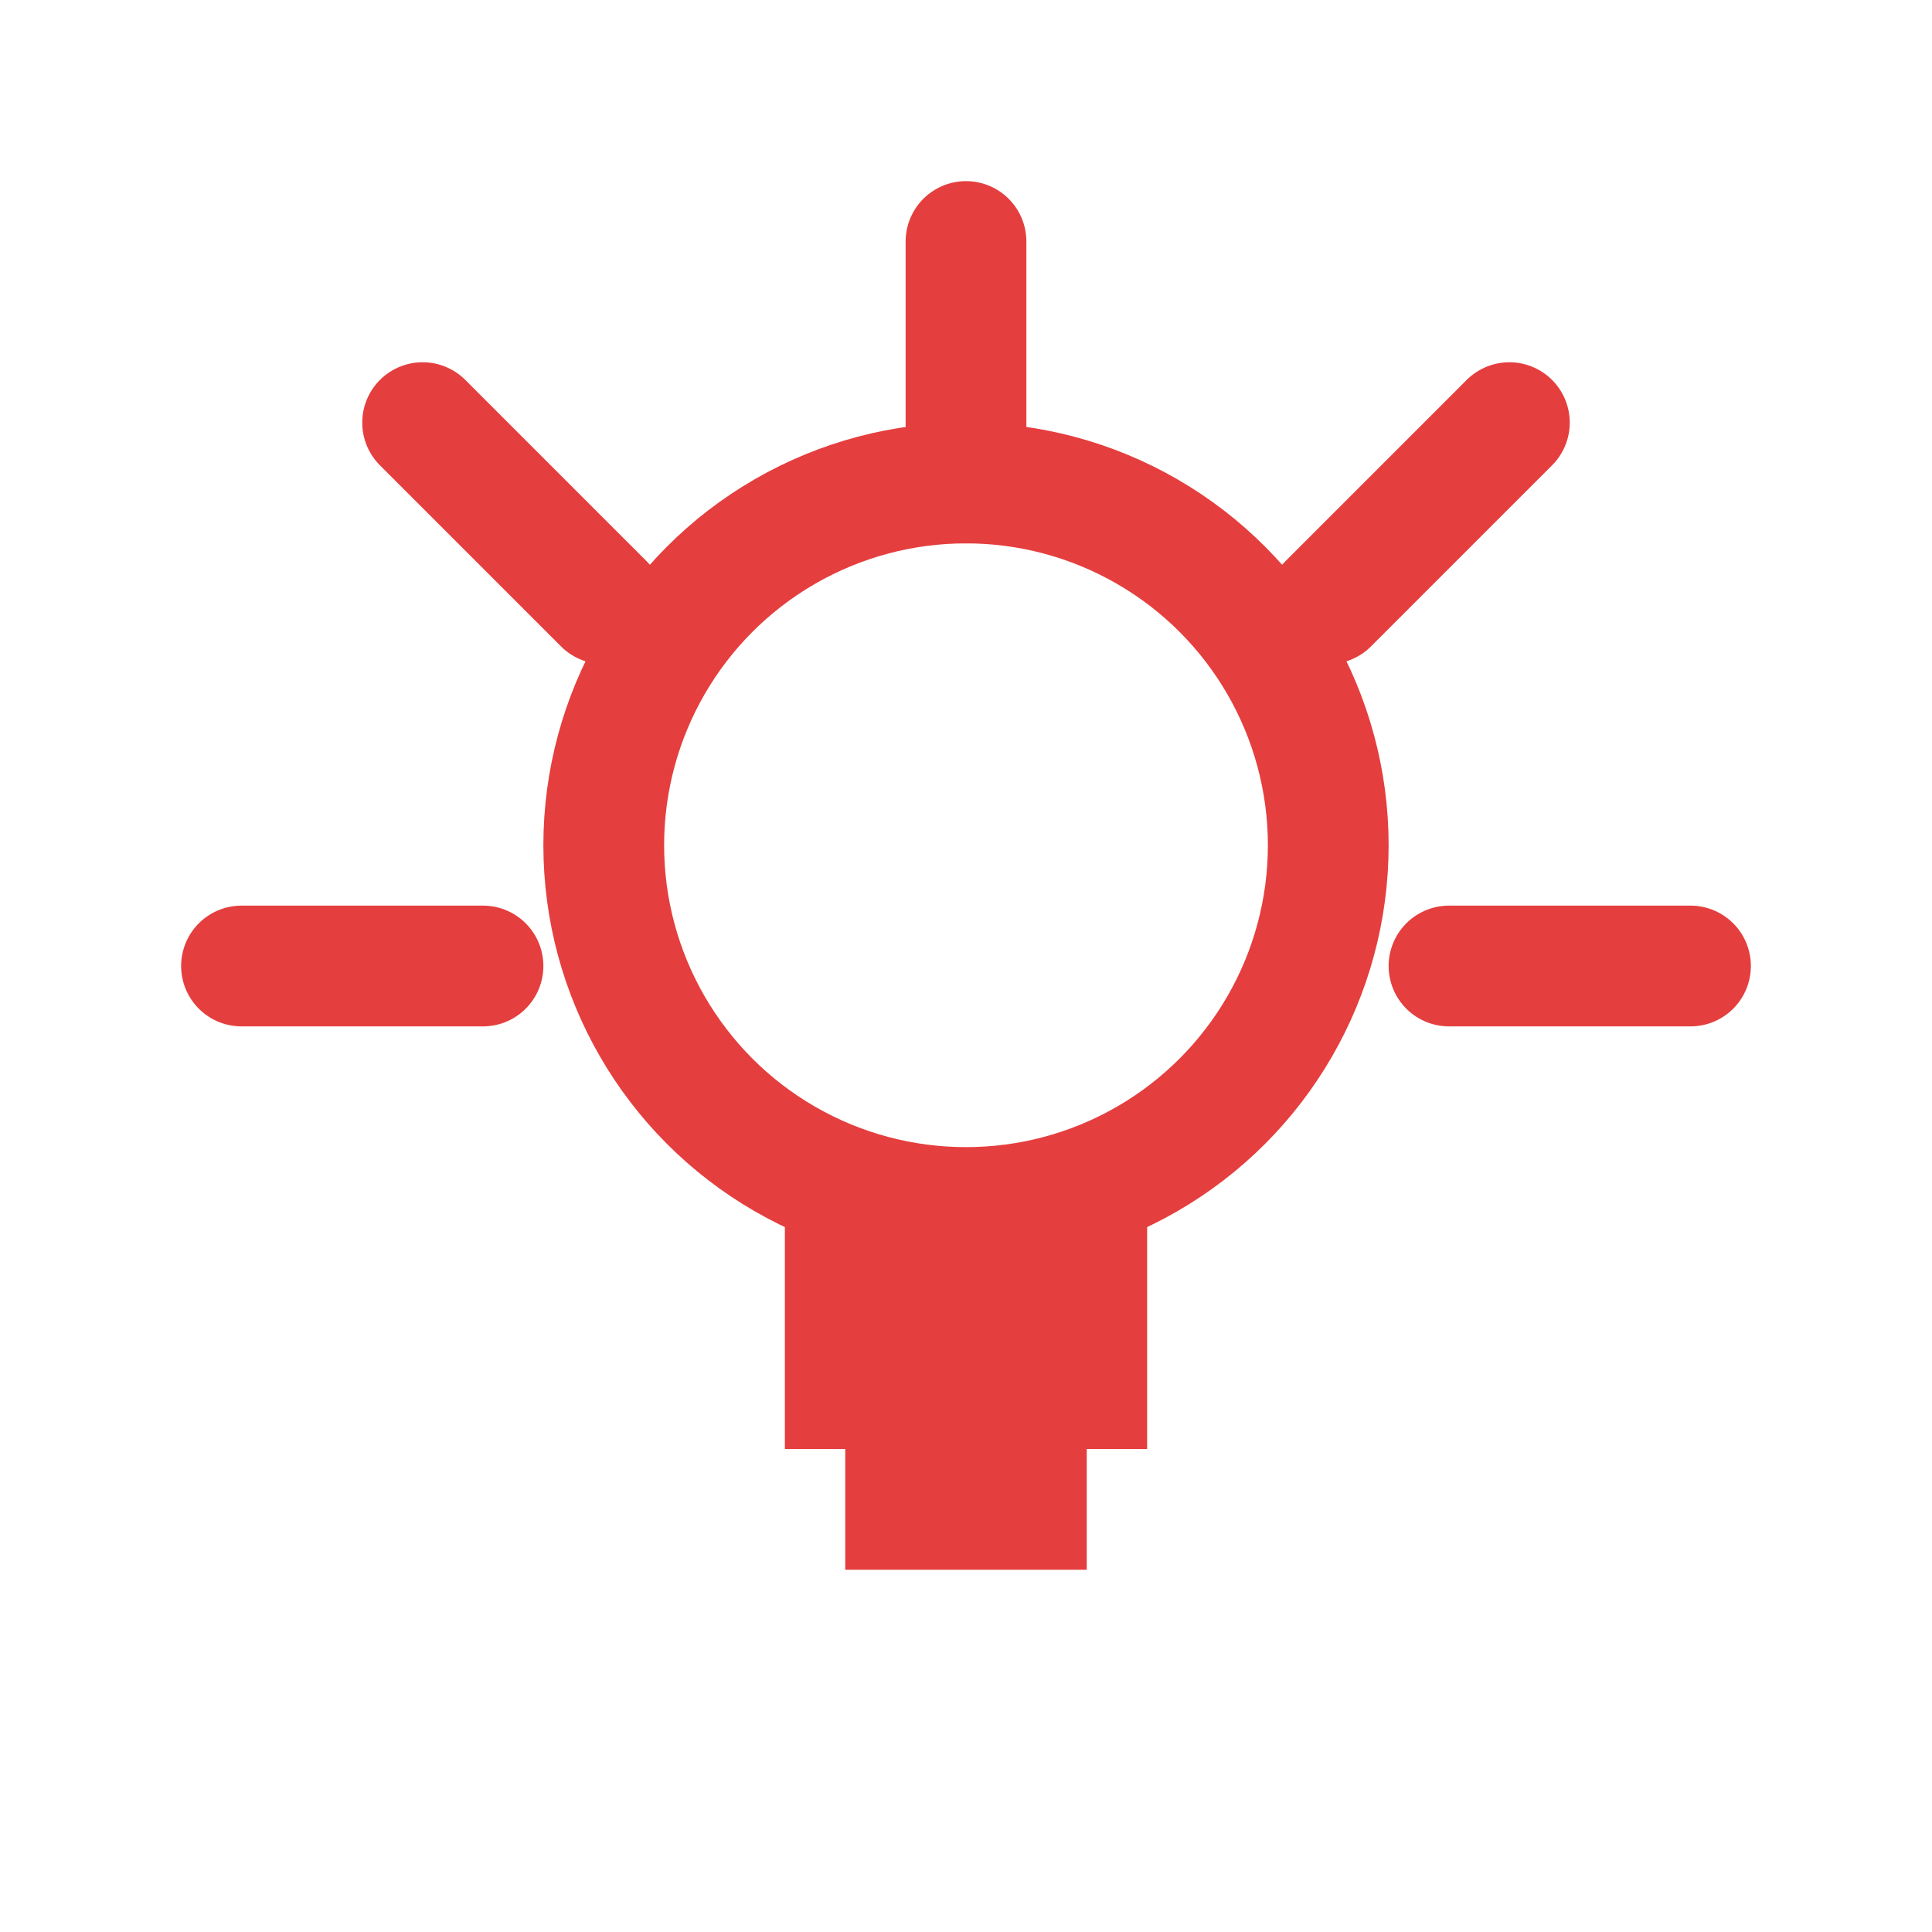 <?xml version="1.0" encoding="UTF-8"?>
<svg xmlns="http://www.w3.org/2000/svg" width="32" height="32" viewBox="0 0 32 32"><circle cx="16" cy="14" r="6" fill="none" stroke="#E53E3E" stroke-width="2"/><path d="M13 20h6v4h-6zM14 24h4v2h-4" fill="#E53E3E"/><path d="M16 8v-4M10 10l-3-3M22 10l3-3M8 16h-4M28 16h-4" stroke="#E53E3E" stroke-width="2" stroke-linecap="round"/></svg>